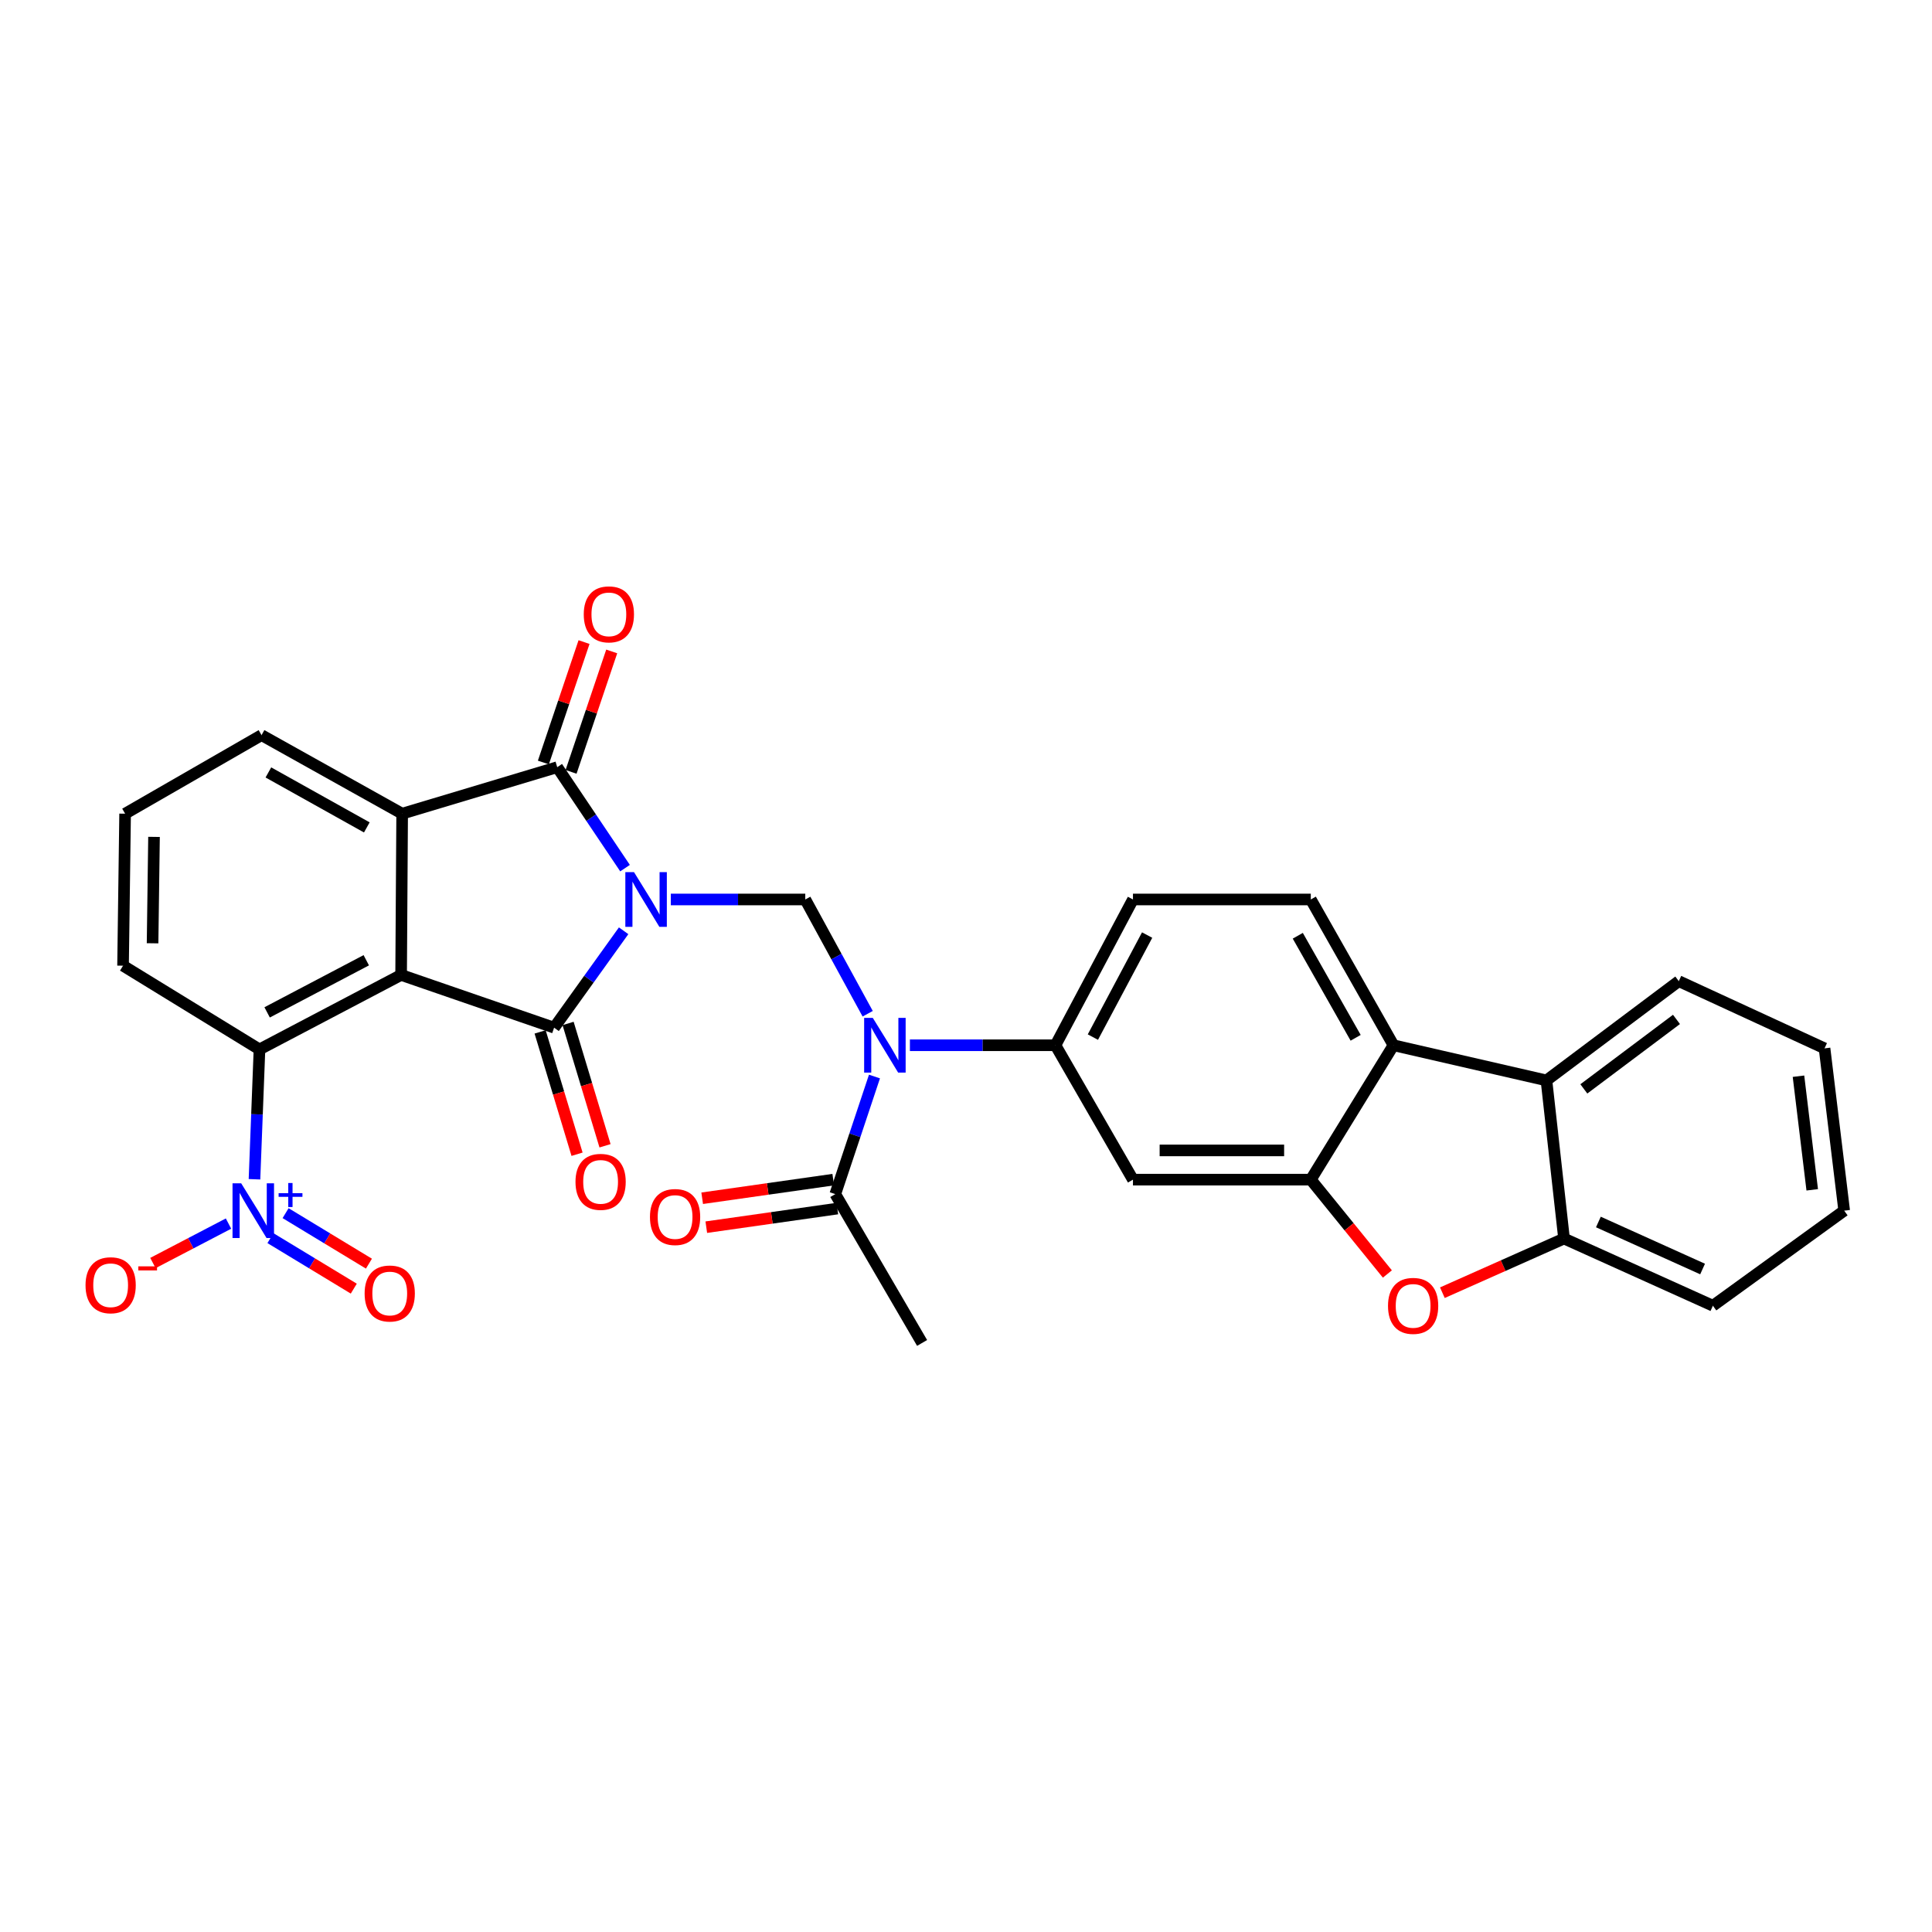 <?xml version='1.0' encoding='iso-8859-1'?>
<svg version='1.1' baseProfile='full'
              xmlns='http://www.w3.org/2000/svg'
                      xmlns:rdkit='http://www.rdkit.org/xml'
                      xmlns:xlink='http://www.w3.org/1999/xlink'
                  xml:space='preserve'
width='1000px' height='1000px' viewBox='0 0 1000 1000'>
<!-- END OF HEADER -->
<rect style='opacity:1.0;fill:#FFFFFF;stroke:none' width='1000' height='1000' x='0' y='0'> </rect>
<path class='bond-0' d='M 322.789,481.769 L 304.796,506.846' style='fill:none;fill-rule:evenodd;stroke:#0000FF;stroke-width:6px;stroke-linecap:butt;stroke-linejoin:miter;stroke-opacity:1' />
<path class='bond-0' d='M 304.796,506.846 L 286.803,531.923' style='fill:none;fill-rule:evenodd;stroke:#000000;stroke-width:6px;stroke-linecap:butt;stroke-linejoin:miter;stroke-opacity:1' />
<path class='bond-2' d='M 323.517,449.345 L 305.966,423.219' style='fill:none;fill-rule:evenodd;stroke:#0000FF;stroke-width:6px;stroke-linecap:butt;stroke-linejoin:miter;stroke-opacity:1' />
<path class='bond-2' d='M 305.966,423.219 L 288.416,397.094' style='fill:none;fill-rule:evenodd;stroke:#000000;stroke-width:6px;stroke-linecap:butt;stroke-linejoin:miter;stroke-opacity:1' />
<path class='bond-4' d='M 347.214,465.567 L 382.012,465.567' style='fill:none;fill-rule:evenodd;stroke:#0000FF;stroke-width:6px;stroke-linecap:butt;stroke-linejoin:miter;stroke-opacity:1' />
<path class='bond-4' d='M 382.012,465.567 L 416.809,465.567' style='fill:none;fill-rule:evenodd;stroke:#000000;stroke-width:6px;stroke-linecap:butt;stroke-linejoin:miter;stroke-opacity:1' />
<path class='bond-1' d='M 286.803,531.923 L 207.617,504.626' style='fill:none;fill-rule:evenodd;stroke:#000000;stroke-width:6px;stroke-linecap:butt;stroke-linejoin:miter;stroke-opacity:1' />
<path class='bond-17' d='M 279.564,534.108 L 289.123,565.769' style='fill:none;fill-rule:evenodd;stroke:#000000;stroke-width:6px;stroke-linecap:butt;stroke-linejoin:miter;stroke-opacity:1' />
<path class='bond-17' d='M 289.123,565.769 L 298.682,597.429' style='fill:none;fill-rule:evenodd;stroke:#FF0000;stroke-width:6px;stroke-linecap:butt;stroke-linejoin:miter;stroke-opacity:1' />
<path class='bond-17' d='M 294.041,529.737 L 303.601,561.398' style='fill:none;fill-rule:evenodd;stroke:#000000;stroke-width:6px;stroke-linecap:butt;stroke-linejoin:miter;stroke-opacity:1' />
<path class='bond-17' d='M 303.601,561.398 L 313.16,593.058' style='fill:none;fill-rule:evenodd;stroke:#FF0000;stroke-width:6px;stroke-linecap:butt;stroke-linejoin:miter;stroke-opacity:1' />
<path class='bond-8' d='M 207.617,504.626 L 134.305,543.173' style='fill:none;fill-rule:evenodd;stroke:#000000;stroke-width:6px;stroke-linecap:butt;stroke-linejoin:miter;stroke-opacity:1' />
<path class='bond-8' d='M 189.583,497.023 L 138.264,524.005' style='fill:none;fill-rule:evenodd;stroke:#000000;stroke-width:6px;stroke-linecap:butt;stroke-linejoin:miter;stroke-opacity:1' />
<path class='bond-31' d='M 207.617,504.626 L 208.155,421.164' style='fill:none;fill-rule:evenodd;stroke:#000000;stroke-width:6px;stroke-linecap:butt;stroke-linejoin:miter;stroke-opacity:1' />
<path class='bond-3' d='M 288.416,397.094 L 208.155,421.164' style='fill:none;fill-rule:evenodd;stroke:#000000;stroke-width:6px;stroke-linecap:butt;stroke-linejoin:miter;stroke-opacity:1' />
<path class='bond-19' d='M 295.58,399.513 L 306.103,368.345' style='fill:none;fill-rule:evenodd;stroke:#000000;stroke-width:6px;stroke-linecap:butt;stroke-linejoin:miter;stroke-opacity:1' />
<path class='bond-19' d='M 306.103,368.345 L 316.625,337.177' style='fill:none;fill-rule:evenodd;stroke:#FF0000;stroke-width:6px;stroke-linecap:butt;stroke-linejoin:miter;stroke-opacity:1' />
<path class='bond-19' d='M 281.252,394.675 L 291.774,363.507' style='fill:none;fill-rule:evenodd;stroke:#000000;stroke-width:6px;stroke-linecap:butt;stroke-linejoin:miter;stroke-opacity:1' />
<path class='bond-19' d='M 291.774,363.507 L 302.297,332.339' style='fill:none;fill-rule:evenodd;stroke:#FF0000;stroke-width:6px;stroke-linecap:butt;stroke-linejoin:miter;stroke-opacity:1' />
<path class='bond-23' d='M 208.155,421.164 L 135.372,380.509' style='fill:none;fill-rule:evenodd;stroke:#000000;stroke-width:6px;stroke-linecap:butt;stroke-linejoin:miter;stroke-opacity:1' />
<path class='bond-23' d='M 189.863,428.269 L 138.915,399.81' style='fill:none;fill-rule:evenodd;stroke:#000000;stroke-width:6px;stroke-linecap:butt;stroke-linejoin:miter;stroke-opacity:1' />
<path class='bond-5' d='M 416.809,465.567 L 432.96,495.14' style='fill:none;fill-rule:evenodd;stroke:#000000;stroke-width:6px;stroke-linecap:butt;stroke-linejoin:miter;stroke-opacity:1' />
<path class='bond-5' d='M 432.96,495.14 L 449.112,524.712' style='fill:none;fill-rule:evenodd;stroke:#0000FF;stroke-width:6px;stroke-linecap:butt;stroke-linejoin:miter;stroke-opacity:1' />
<path class='bond-11' d='M 470.966,541.022 L 508.635,541.022' style='fill:none;fill-rule:evenodd;stroke:#0000FF;stroke-width:6px;stroke-linecap:butt;stroke-linejoin:miter;stroke-opacity:1' />
<path class='bond-11' d='M 508.635,541.022 L 546.303,541.022' style='fill:none;fill-rule:evenodd;stroke:#000000;stroke-width:6px;stroke-linecap:butt;stroke-linejoin:miter;stroke-opacity:1' />
<path class='bond-15' d='M 452.623,557.212 L 442.484,587.638' style='fill:none;fill-rule:evenodd;stroke:#0000FF;stroke-width:6px;stroke-linecap:butt;stroke-linejoin:miter;stroke-opacity:1' />
<path class='bond-15' d='M 442.484,587.638 L 432.344,618.065' style='fill:none;fill-rule:evenodd;stroke:#000000;stroke-width:6px;stroke-linecap:butt;stroke-linejoin:miter;stroke-opacity:1' />
<path class='bond-6' d='M 131.72,610.386 L 133.013,576.779' style='fill:none;fill-rule:evenodd;stroke:#0000FF;stroke-width:6px;stroke-linecap:butt;stroke-linejoin:miter;stroke-opacity:1' />
<path class='bond-6' d='M 133.013,576.779 L 134.305,543.173' style='fill:none;fill-rule:evenodd;stroke:#000000;stroke-width:6px;stroke-linecap:butt;stroke-linejoin:miter;stroke-opacity:1' />
<path class='bond-18' d='M 118.274,633.324 L 98.713,643.531' style='fill:none;fill-rule:evenodd;stroke:#0000FF;stroke-width:6px;stroke-linecap:butt;stroke-linejoin:miter;stroke-opacity:1' />
<path class='bond-18' d='M 98.713,643.531 L 79.153,653.738' style='fill:none;fill-rule:evenodd;stroke:#FF0000;stroke-width:6px;stroke-linecap:butt;stroke-linejoin:miter;stroke-opacity:1' />
<path class='bond-20' d='M 139.982,640.86 L 161.551,653.929' style='fill:none;fill-rule:evenodd;stroke:#0000FF;stroke-width:6px;stroke-linecap:butt;stroke-linejoin:miter;stroke-opacity:1' />
<path class='bond-20' d='M 161.551,653.929 L 183.119,666.998' style='fill:none;fill-rule:evenodd;stroke:#FF0000;stroke-width:6px;stroke-linecap:butt;stroke-linejoin:miter;stroke-opacity:1' />
<path class='bond-20' d='M 147.819,627.926 L 169.387,640.995' style='fill:none;fill-rule:evenodd;stroke:#0000FF;stroke-width:6px;stroke-linecap:butt;stroke-linejoin:miter;stroke-opacity:1' />
<path class='bond-20' d='M 169.387,640.995 L 190.956,654.064' style='fill:none;fill-rule:evenodd;stroke:#FF0000;stroke-width:6px;stroke-linecap:butt;stroke-linejoin:miter;stroke-opacity:1' />
<path class='bond-7' d='M 678.469,610.579 L 586.421,610.579' style='fill:none;fill-rule:evenodd;stroke:#000000;stroke-width:6px;stroke-linecap:butt;stroke-linejoin:miter;stroke-opacity:1' />
<path class='bond-7' d='M 664.661,595.456 L 600.228,595.456' style='fill:none;fill-rule:evenodd;stroke:#000000;stroke-width:6px;stroke-linecap:butt;stroke-linejoin:miter;stroke-opacity:1' />
<path class='bond-9' d='M 678.469,610.579 L 698.287,635' style='fill:none;fill-rule:evenodd;stroke:#000000;stroke-width:6px;stroke-linecap:butt;stroke-linejoin:miter;stroke-opacity:1' />
<path class='bond-9' d='M 698.287,635 L 718.106,659.421' style='fill:none;fill-rule:evenodd;stroke:#FF0000;stroke-width:6px;stroke-linecap:butt;stroke-linejoin:miter;stroke-opacity:1' />
<path class='bond-33' d='M 678.469,610.579 L 721.258,541.022' style='fill:none;fill-rule:evenodd;stroke:#000000;stroke-width:6px;stroke-linecap:butt;stroke-linejoin:miter;stroke-opacity:1' />
<path class='bond-24' d='M 134.305,543.173 L 63.69,499.837' style='fill:none;fill-rule:evenodd;stroke:#000000;stroke-width:6px;stroke-linecap:butt;stroke-linejoin:miter;stroke-opacity:1' />
<path class='bond-14' d='M 746.57,669.103 L 778.056,655.086' style='fill:none;fill-rule:evenodd;stroke:#FF0000;stroke-width:6px;stroke-linecap:butt;stroke-linejoin:miter;stroke-opacity:1' />
<path class='bond-14' d='M 778.056,655.086 L 809.542,641.068' style='fill:none;fill-rule:evenodd;stroke:#000000;stroke-width:6px;stroke-linecap:butt;stroke-linejoin:miter;stroke-opacity:1' />
<path class='bond-10' d='M 721.258,541.022 L 678.469,465.567' style='fill:none;fill-rule:evenodd;stroke:#000000;stroke-width:6px;stroke-linecap:butt;stroke-linejoin:miter;stroke-opacity:1' />
<path class='bond-10' d='M 701.685,537.164 L 671.732,484.345' style='fill:none;fill-rule:evenodd;stroke:#000000;stroke-width:6px;stroke-linecap:butt;stroke-linejoin:miter;stroke-opacity:1' />
<path class='bond-13' d='M 721.258,541.022 L 800.443,559.22' style='fill:none;fill-rule:evenodd;stroke:#000000;stroke-width:6px;stroke-linecap:butt;stroke-linejoin:miter;stroke-opacity:1' />
<path class='bond-12' d='M 546.303,541.022 L 586.421,610.579' style='fill:none;fill-rule:evenodd;stroke:#000000;stroke-width:6px;stroke-linecap:butt;stroke-linejoin:miter;stroke-opacity:1' />
<path class='bond-21' d='M 546.303,541.022 L 586.421,465.567' style='fill:none;fill-rule:evenodd;stroke:#000000;stroke-width:6px;stroke-linecap:butt;stroke-linejoin:miter;stroke-opacity:1' />
<path class='bond-21' d='M 565.674,536.803 L 593.756,483.985' style='fill:none;fill-rule:evenodd;stroke:#000000;stroke-width:6px;stroke-linecap:butt;stroke-linejoin:miter;stroke-opacity:1' />
<path class='bond-25' d='M 800.443,559.22 L 868.941,507.844' style='fill:none;fill-rule:evenodd;stroke:#000000;stroke-width:6px;stroke-linecap:butt;stroke-linejoin:miter;stroke-opacity:1' />
<path class='bond-25' d='M 819.792,563.611 L 867.741,527.648' style='fill:none;fill-rule:evenodd;stroke:#000000;stroke-width:6px;stroke-linecap:butt;stroke-linejoin:miter;stroke-opacity:1' />
<path class='bond-34' d='M 800.443,559.22 L 809.542,641.068' style='fill:none;fill-rule:evenodd;stroke:#000000;stroke-width:6px;stroke-linecap:butt;stroke-linejoin:miter;stroke-opacity:1' />
<path class='bond-26' d='M 809.542,641.068 L 886.593,675.842' style='fill:none;fill-rule:evenodd;stroke:#000000;stroke-width:6px;stroke-linecap:butt;stroke-linejoin:miter;stroke-opacity:1' />
<path class='bond-26' d='M 827.321,632.5 L 881.257,656.842' style='fill:none;fill-rule:evenodd;stroke:#000000;stroke-width:6px;stroke-linecap:butt;stroke-linejoin:miter;stroke-opacity:1' />
<path class='bond-22' d='M 431.28,610.578 L 397.365,615.396' style='fill:none;fill-rule:evenodd;stroke:#000000;stroke-width:6px;stroke-linecap:butt;stroke-linejoin:miter;stroke-opacity:1' />
<path class='bond-22' d='M 397.365,615.396 L 363.45,620.213' style='fill:none;fill-rule:evenodd;stroke:#FF0000;stroke-width:6px;stroke-linecap:butt;stroke-linejoin:miter;stroke-opacity:1' />
<path class='bond-22' d='M 433.407,625.551 L 399.492,630.368' style='fill:none;fill-rule:evenodd;stroke:#000000;stroke-width:6px;stroke-linecap:butt;stroke-linejoin:miter;stroke-opacity:1' />
<path class='bond-22' d='M 399.492,630.368 L 365.577,635.186' style='fill:none;fill-rule:evenodd;stroke:#FF0000;stroke-width:6px;stroke-linecap:butt;stroke-linejoin:miter;stroke-opacity:1' />
<path class='bond-27' d='M 432.344,618.065 L 477.275,695.107' style='fill:none;fill-rule:evenodd;stroke:#000000;stroke-width:6px;stroke-linecap:butt;stroke-linejoin:miter;stroke-opacity:1' />
<path class='bond-16' d='M 678.469,465.567 L 586.421,465.567' style='fill:none;fill-rule:evenodd;stroke:#000000;stroke-width:6px;stroke-linecap:butt;stroke-linejoin:miter;stroke-opacity:1' />
<path class='bond-28' d='M 135.372,380.509 L 64.757,421.164' style='fill:none;fill-rule:evenodd;stroke:#000000;stroke-width:6px;stroke-linecap:butt;stroke-linejoin:miter;stroke-opacity:1' />
<path class='bond-32' d='M 63.69,499.837 L 64.757,421.164' style='fill:none;fill-rule:evenodd;stroke:#000000;stroke-width:6px;stroke-linecap:butt;stroke-linejoin:miter;stroke-opacity:1' />
<path class='bond-32' d='M 78.971,488.241 L 79.718,433.17' style='fill:none;fill-rule:evenodd;stroke:#000000;stroke-width:6px;stroke-linecap:butt;stroke-linejoin:miter;stroke-opacity:1' />
<path class='bond-29' d='M 868.941,507.844 L 944.38,542.627' style='fill:none;fill-rule:evenodd;stroke:#000000;stroke-width:6px;stroke-linecap:butt;stroke-linejoin:miter;stroke-opacity:1' />
<path class='bond-30' d='M 886.593,675.842 L 954.545,626.634' style='fill:none;fill-rule:evenodd;stroke:#000000;stroke-width:6px;stroke-linecap:butt;stroke-linejoin:miter;stroke-opacity:1' />
<path class='bond-35' d='M 944.38,542.627 L 954.545,626.634' style='fill:none;fill-rule:evenodd;stroke:#000000;stroke-width:6px;stroke-linecap:butt;stroke-linejoin:miter;stroke-opacity:1' />
<path class='bond-35' d='M 930.891,557.044 L 938.007,615.85' style='fill:none;fill-rule:evenodd;stroke:#000000;stroke-width:6px;stroke-linecap:butt;stroke-linejoin:miter;stroke-opacity:1' />
<path  class='atom-0' d='M 328.155 451.407
L 337.435 466.407
Q 338.355 467.887, 339.835 470.567
Q 341.315 473.247, 341.395 473.407
L 341.395 451.407
L 345.155 451.407
L 345.155 479.727
L 341.275 479.727
L 331.315 463.327
Q 330.155 461.407, 328.915 459.207
Q 327.715 457.007, 327.355 456.327
L 327.355 479.727
L 323.675 479.727
L 323.675 451.407
L 328.155 451.407
' fill='#0000FF'/>
<path  class='atom-6' d='M 451.759 526.862
L 461.039 541.862
Q 461.959 543.342, 463.439 546.022
Q 464.919 548.702, 464.999 548.862
L 464.999 526.862
L 468.759 526.862
L 468.759 555.182
L 464.879 555.182
L 454.919 538.782
Q 453.759 536.862, 452.519 534.662
Q 451.319 532.462, 450.959 531.782
L 450.959 555.182
L 447.279 555.182
L 447.279 526.862
L 451.759 526.862
' fill='#0000FF'/>
<path  class='atom-7' d='M 124.836 612.474
L 134.116 627.474
Q 135.036 628.954, 136.516 631.634
Q 137.996 634.314, 138.076 634.474
L 138.076 612.474
L 141.836 612.474
L 141.836 640.794
L 137.956 640.794
L 127.996 624.394
Q 126.836 622.474, 125.596 620.274
Q 124.396 618.074, 124.036 617.394
L 124.036 640.794
L 120.356 640.794
L 120.356 612.474
L 124.836 612.474
' fill='#0000FF'/>
<path  class='atom-7' d='M 144.212 617.579
L 149.201 617.579
L 149.201 612.325
L 151.419 612.325
L 151.419 617.579
L 156.54 617.579
L 156.54 619.48
L 151.419 619.48
L 151.419 624.76
L 149.201 624.76
L 149.201 619.48
L 144.212 619.48
L 144.212 617.579
' fill='#0000FF'/>
<path  class='atom-10' d='M 718.432 675.922
Q 718.432 669.122, 721.792 665.322
Q 725.152 661.522, 731.432 661.522
Q 737.712 661.522, 741.072 665.322
Q 744.432 669.122, 744.432 675.922
Q 744.432 682.802, 741.032 686.722
Q 737.632 690.602, 731.432 690.602
Q 725.192 690.602, 721.792 686.722
Q 718.432 682.842, 718.432 675.922
M 731.432 687.402
Q 735.752 687.402, 738.072 684.522
Q 740.432 681.602, 740.432 675.922
Q 740.432 670.362, 738.072 667.562
Q 735.752 664.722, 731.432 664.722
Q 727.112 664.722, 724.752 667.522
Q 722.432 670.322, 722.432 675.922
Q 722.432 681.642, 724.752 684.522
Q 727.112 687.402, 731.432 687.402
' fill='#FF0000'/>
<path  class='atom-18' d='M 297.873 611.726
Q 297.873 604.926, 301.233 601.126
Q 304.593 597.326, 310.873 597.326
Q 317.153 597.326, 320.513 601.126
Q 323.873 604.926, 323.873 611.726
Q 323.873 618.606, 320.473 622.526
Q 317.073 626.406, 310.873 626.406
Q 304.633 626.406, 301.233 622.526
Q 297.873 618.646, 297.873 611.726
M 310.873 623.206
Q 315.193 623.206, 317.513 620.326
Q 319.873 617.406, 319.873 611.726
Q 319.873 606.166, 317.513 603.366
Q 315.193 600.526, 310.873 600.526
Q 306.553 600.526, 304.193 603.326
Q 301.873 606.126, 301.873 611.726
Q 301.873 617.446, 304.193 620.326
Q 306.553 623.206, 310.873 623.206
' fill='#FF0000'/>
<path  class='atom-19' d='M 44.271 665.236
Q 44.271 658.436, 47.631 654.636
Q 50.991 650.836, 57.271 650.836
Q 63.551 650.836, 66.911 654.636
Q 70.271 658.436, 70.271 665.236
Q 70.271 672.116, 66.871 676.036
Q 63.471 679.916, 57.271 679.916
Q 51.031 679.916, 47.631 676.036
Q 44.271 672.156, 44.271 665.236
M 57.271 676.716
Q 61.591 676.716, 63.911 673.836
Q 66.271 670.916, 66.271 665.236
Q 66.271 659.676, 63.911 656.876
Q 61.591 654.036, 57.271 654.036
Q 52.951 654.036, 50.591 656.836
Q 48.271 659.636, 48.271 665.236
Q 48.271 670.956, 50.591 673.836
Q 52.951 676.716, 57.271 676.716
' fill='#FF0000'/>
<path  class='atom-19' d='M 71.591 655.458
L 81.28 655.458
L 81.28 657.57
L 71.591 657.57
L 71.591 655.458
' fill='#FF0000'/>
<path  class='atom-20' d='M 302.15 317.989
Q 302.15 311.189, 305.51 307.389
Q 308.87 303.589, 315.15 303.589
Q 321.43 303.589, 324.79 307.389
Q 328.15 311.189, 328.15 317.989
Q 328.15 324.869, 324.75 328.789
Q 321.35 332.669, 315.15 332.669
Q 308.91 332.669, 305.51 328.789
Q 302.15 324.909, 302.15 317.989
M 315.15 329.469
Q 319.47 329.469, 321.79 326.589
Q 324.15 323.669, 324.15 317.989
Q 324.15 312.429, 321.79 309.629
Q 319.47 306.789, 315.15 306.789
Q 310.83 306.789, 308.47 309.589
Q 306.15 312.389, 306.15 317.989
Q 306.15 323.709, 308.47 326.589
Q 310.83 329.469, 315.15 329.469
' fill='#FF0000'/>
<path  class='atom-21' d='M 188.728 669.512
Q 188.728 662.712, 192.088 658.912
Q 195.448 655.112, 201.728 655.112
Q 208.008 655.112, 211.368 658.912
Q 214.728 662.712, 214.728 669.512
Q 214.728 676.392, 211.328 680.312
Q 207.928 684.192, 201.728 684.192
Q 195.488 684.192, 192.088 680.312
Q 188.728 676.432, 188.728 669.512
M 201.728 680.992
Q 206.048 680.992, 208.368 678.112
Q 210.728 675.192, 210.728 669.512
Q 210.728 663.952, 208.368 661.152
Q 206.048 658.312, 201.728 658.312
Q 197.408 658.312, 195.048 661.112
Q 192.728 663.912, 192.728 669.512
Q 192.728 675.232, 195.048 678.112
Q 197.408 680.992, 201.728 680.992
' fill='#FF0000'/>
<path  class='atom-23' d='M 336.42 629.924
Q 336.42 623.124, 339.78 619.324
Q 343.14 615.524, 349.42 615.524
Q 355.7 615.524, 359.06 619.324
Q 362.42 623.124, 362.42 629.924
Q 362.42 636.804, 359.02 640.724
Q 355.62 644.604, 349.42 644.604
Q 343.18 644.604, 339.78 640.724
Q 336.42 636.844, 336.42 629.924
M 349.42 641.404
Q 353.74 641.404, 356.06 638.524
Q 358.42 635.604, 358.42 629.924
Q 358.42 624.364, 356.06 621.564
Q 353.74 618.724, 349.42 618.724
Q 345.1 618.724, 342.74 621.524
Q 340.42 624.324, 340.42 629.924
Q 340.42 635.644, 342.74 638.524
Q 345.1 641.404, 349.42 641.404
' fill='#FF0000'/>
</svg>
